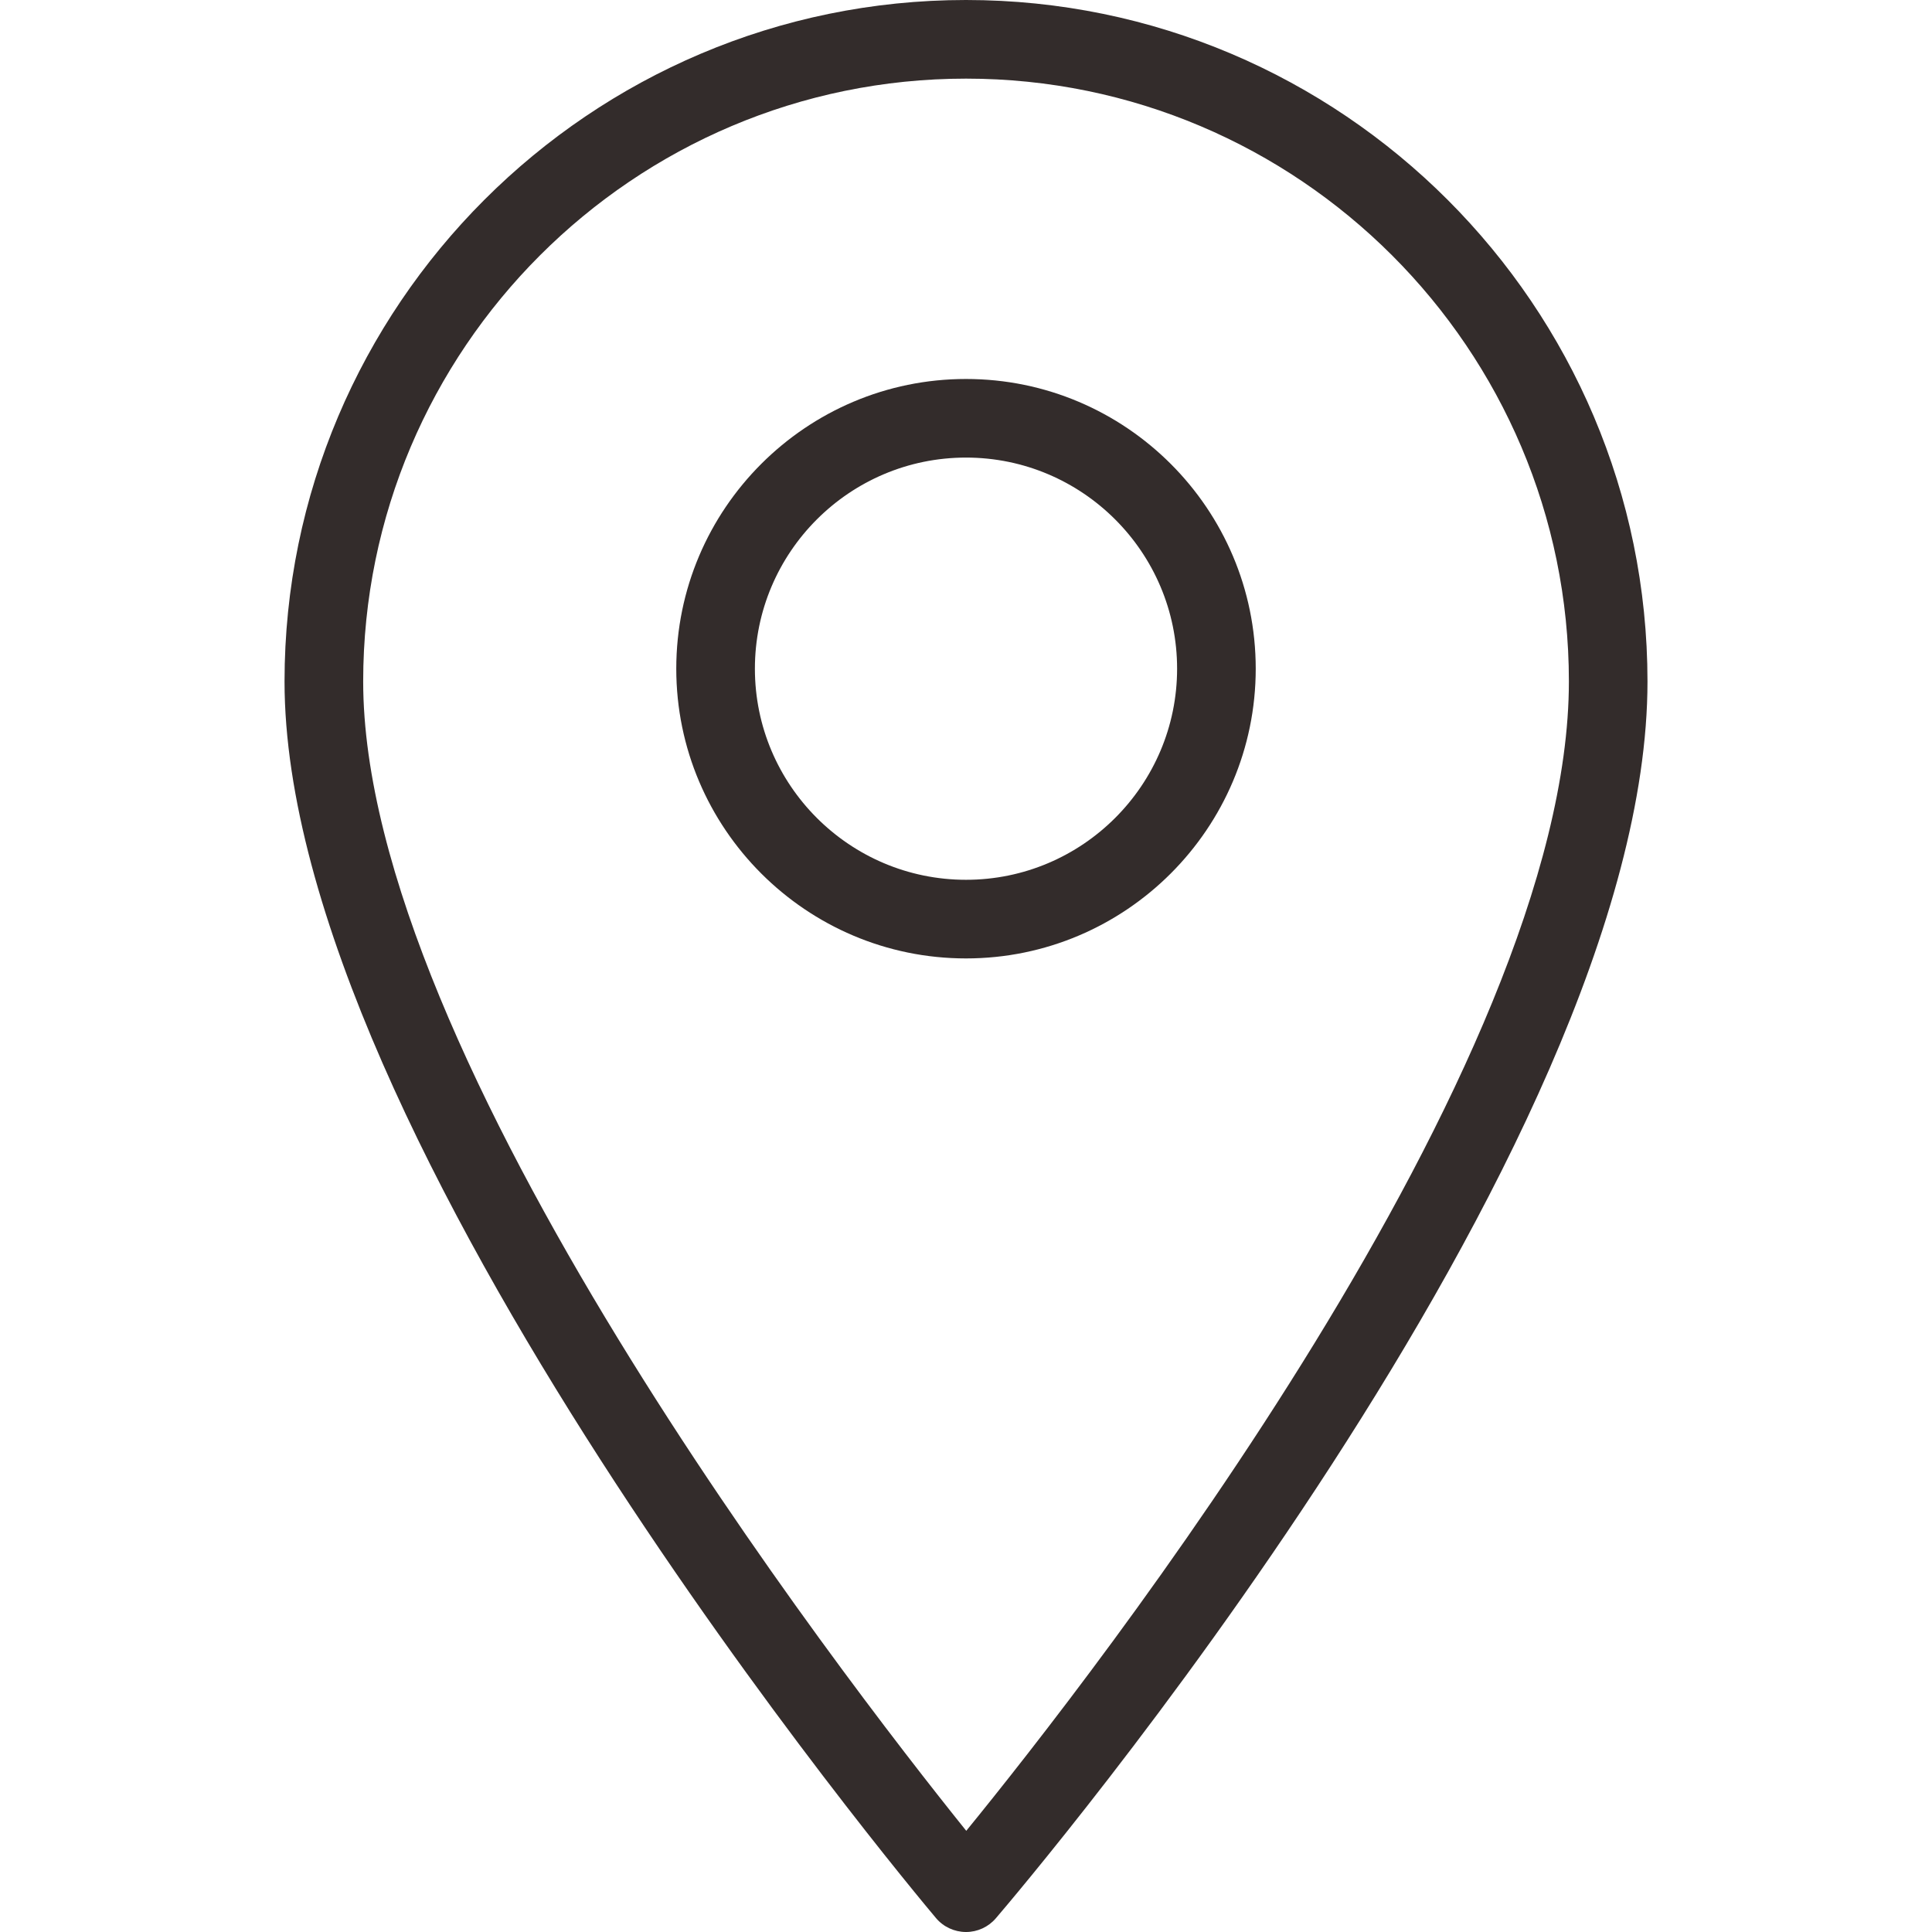 <?xml version="1.0" encoding="UTF-8"?> <svg xmlns="http://www.w3.org/2000/svg" xmlns:xlink="http://www.w3.org/1999/xlink" version="1.1" id="Capa_1" x="0px" y="0px" width="113px" height="113px" viewBox="0 0 113 113" xml:space="preserve"> <g> <g> <path fill="#332C2B" d="M56.5,0C34.521,0,16.642,17.88,16.642,39.859c0,26.754,36.543,70.475,38.1,72.323 c0.435,0.518,1.074,0.814,1.749,0.818c0.003,0,0.007,0,0.01,0c0.671,0,1.31-0.293,1.746-0.805 c1.556-1.816,38.112-44.814,38.112-72.337C96.356,17.88,78.478,0,56.5,0z M56.515,107.082 c-7.34-9.127-35.273-45.314-35.273-67.223c0-19.442,15.816-35.26,35.26-35.26c19.441,0,35.26,15.817,35.26,35.26 C91.759,62.393,63.873,98.063,56.515,107.082z"></path> <path fill="#332C2B" d="M56.5,22.166c-9.344,0-16.946,7.602-16.946,16.946c0,9.344,7.603,16.945,16.946,16.945 s16.946-7.602,16.946-16.945C73.446,29.767,65.845,22.166,56.5,22.166z M56.5,51.458c-6.808,0-12.347-5.539-12.347-12.347 c0-6.809,5.537-12.348,12.347-12.348c6.808,0,12.347,5.539,12.347,12.348C68.847,45.919,63.308,51.458,56.5,51.458z"></path> </g> </g> </svg> 